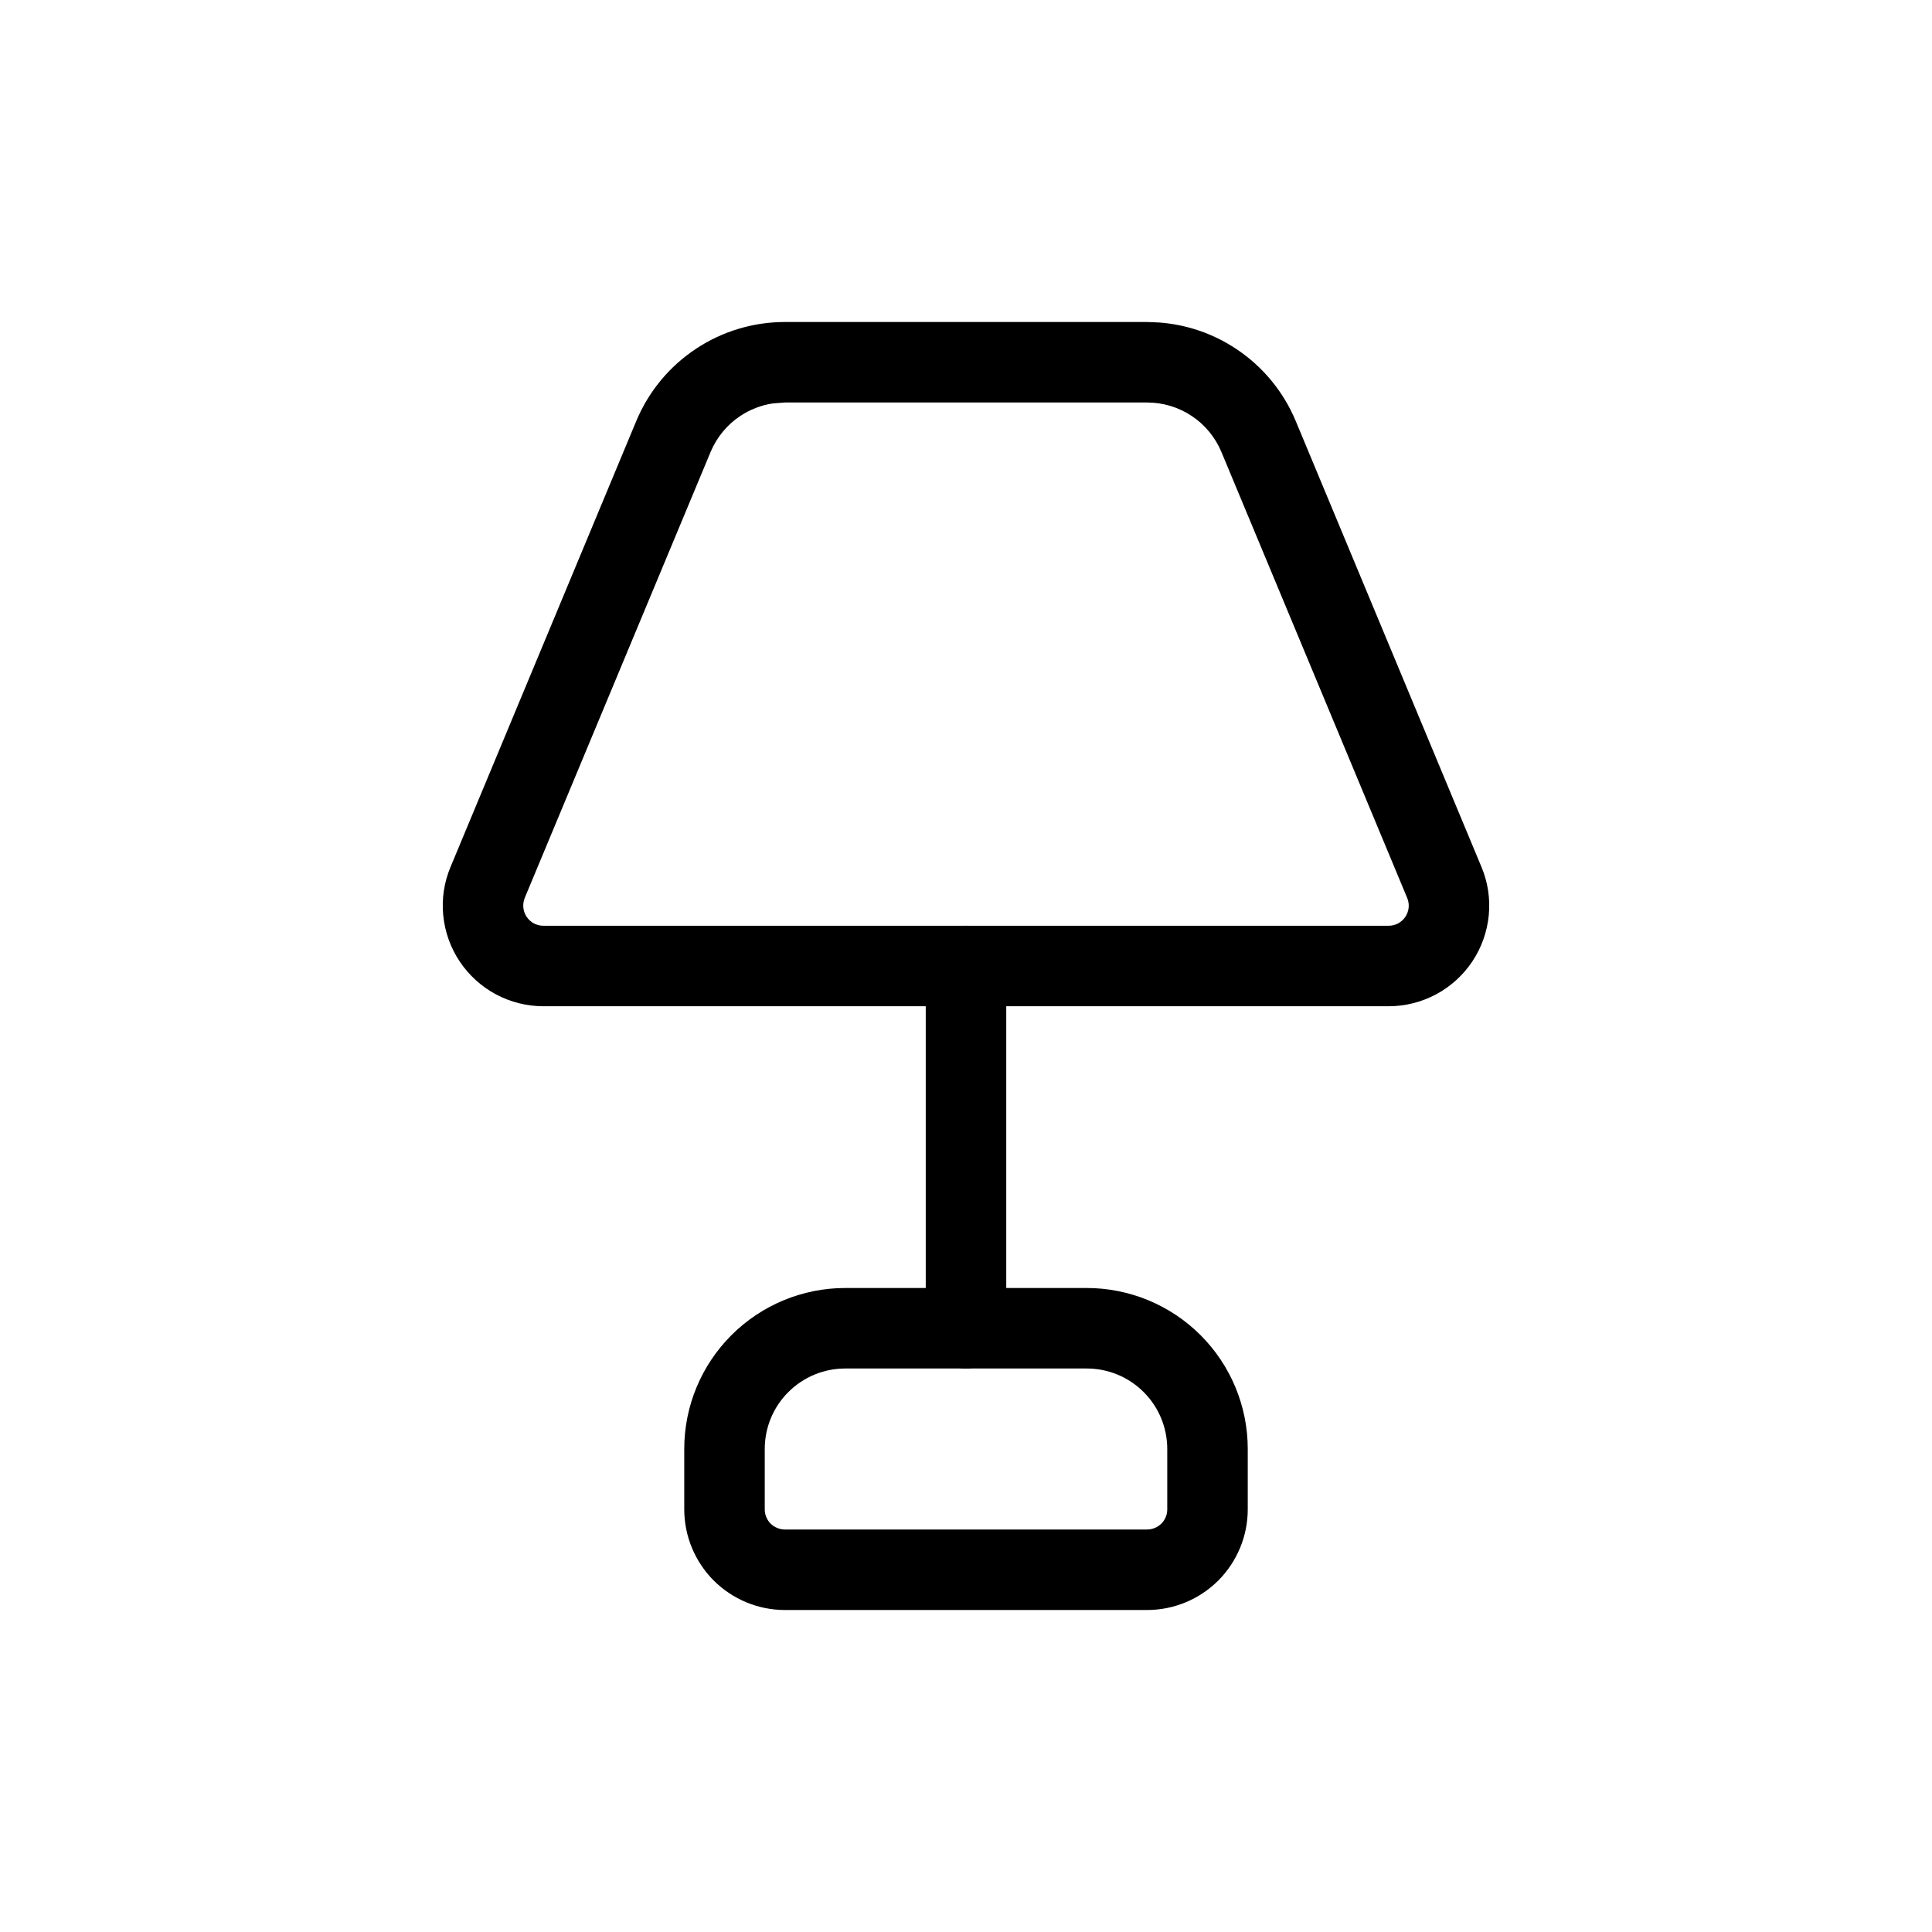 <svg width="24" height="24" viewBox="0 0 24 24" fill="none" xmlns="http://www.w3.org/2000/svg">
<path d="M11.5 16.5V12C11.5 11.724 11.724 11.5 12 11.5C12.276 11.5 12.5 11.724 12.5 12V16.5C12.5 16.776 12.276 17 12 17C11.724 17 11.5 16.776 11.5 16.5Z" fill="black"/>
<path d="M14.25 4L14.397 4.006C14.74 4.031 15.072 4.144 15.359 4.336C15.688 4.555 15.944 4.866 16.096 5.23L18.403 10.769C18.483 10.959 18.514 11.165 18.494 11.37C18.474 11.575 18.404 11.772 18.29 11.943C18.176 12.114 18.021 12.255 17.84 12.352C17.658 12.449 17.456 12.5 17.25 12.5H6.75C6.544 12.5 6.342 12.449 6.16 12.352C5.979 12.255 5.824 12.114 5.71 11.943C5.596 11.772 5.526 11.575 5.506 11.37C5.486 11.165 5.517 10.959 5.597 10.769L7.904 5.23C8.056 4.866 8.312 4.555 8.641 4.336C8.969 4.117 9.355 4 9.75 4H14.25ZM9.603 5.011C9.458 5.032 9.319 5.086 9.195 5.168C9.031 5.277 8.903 5.433 8.827 5.615L6.519 11.153C6.504 11.191 6.497 11.233 6.501 11.274C6.505 11.315 6.519 11.354 6.542 11.389C6.565 11.423 6.596 11.451 6.632 11.471C6.668 11.49 6.709 11.5 6.75 11.5H17.25C17.291 11.5 17.332 11.49 17.368 11.471C17.404 11.451 17.435 11.423 17.458 11.389C17.481 11.354 17.495 11.315 17.499 11.274C17.503 11.233 17.496 11.191 17.48 11.153L15.173 5.615C15.097 5.433 14.969 5.277 14.805 5.168C14.64 5.058 14.447 5 14.25 5H9.75L9.603 5.011Z" fill="black"/>
<path d="M14.5 18C14.5 17.735 14.395 17.48 14.207 17.293C14.02 17.105 13.765 17 13.5 17H10.5C10.235 17 9.981 17.105 9.793 17.293C9.605 17.48 9.5 17.735 9.5 18V18.75C9.5 18.816 9.526 18.88 9.573 18.927C9.62 18.973 9.684 19 9.75 19H14.25C14.316 19 14.38 18.973 14.427 18.927C14.474 18.88 14.5 18.816 14.5 18.75V18ZM15.5 18.75C15.5 19.081 15.368 19.399 15.134 19.634C14.899 19.868 14.582 20 14.25 20H9.75C9.419 20 9.101 19.868 8.866 19.634C8.632 19.399 8.5 19.081 8.5 18.75V18C8.5 17.469 8.711 16.961 9.086 16.586C9.461 16.211 9.97 16 10.5 16H13.5C14.03 16 14.539 16.211 14.914 16.586C15.289 16.961 15.5 17.469 15.5 18V18.75Z" fill="black"/>
</svg>
